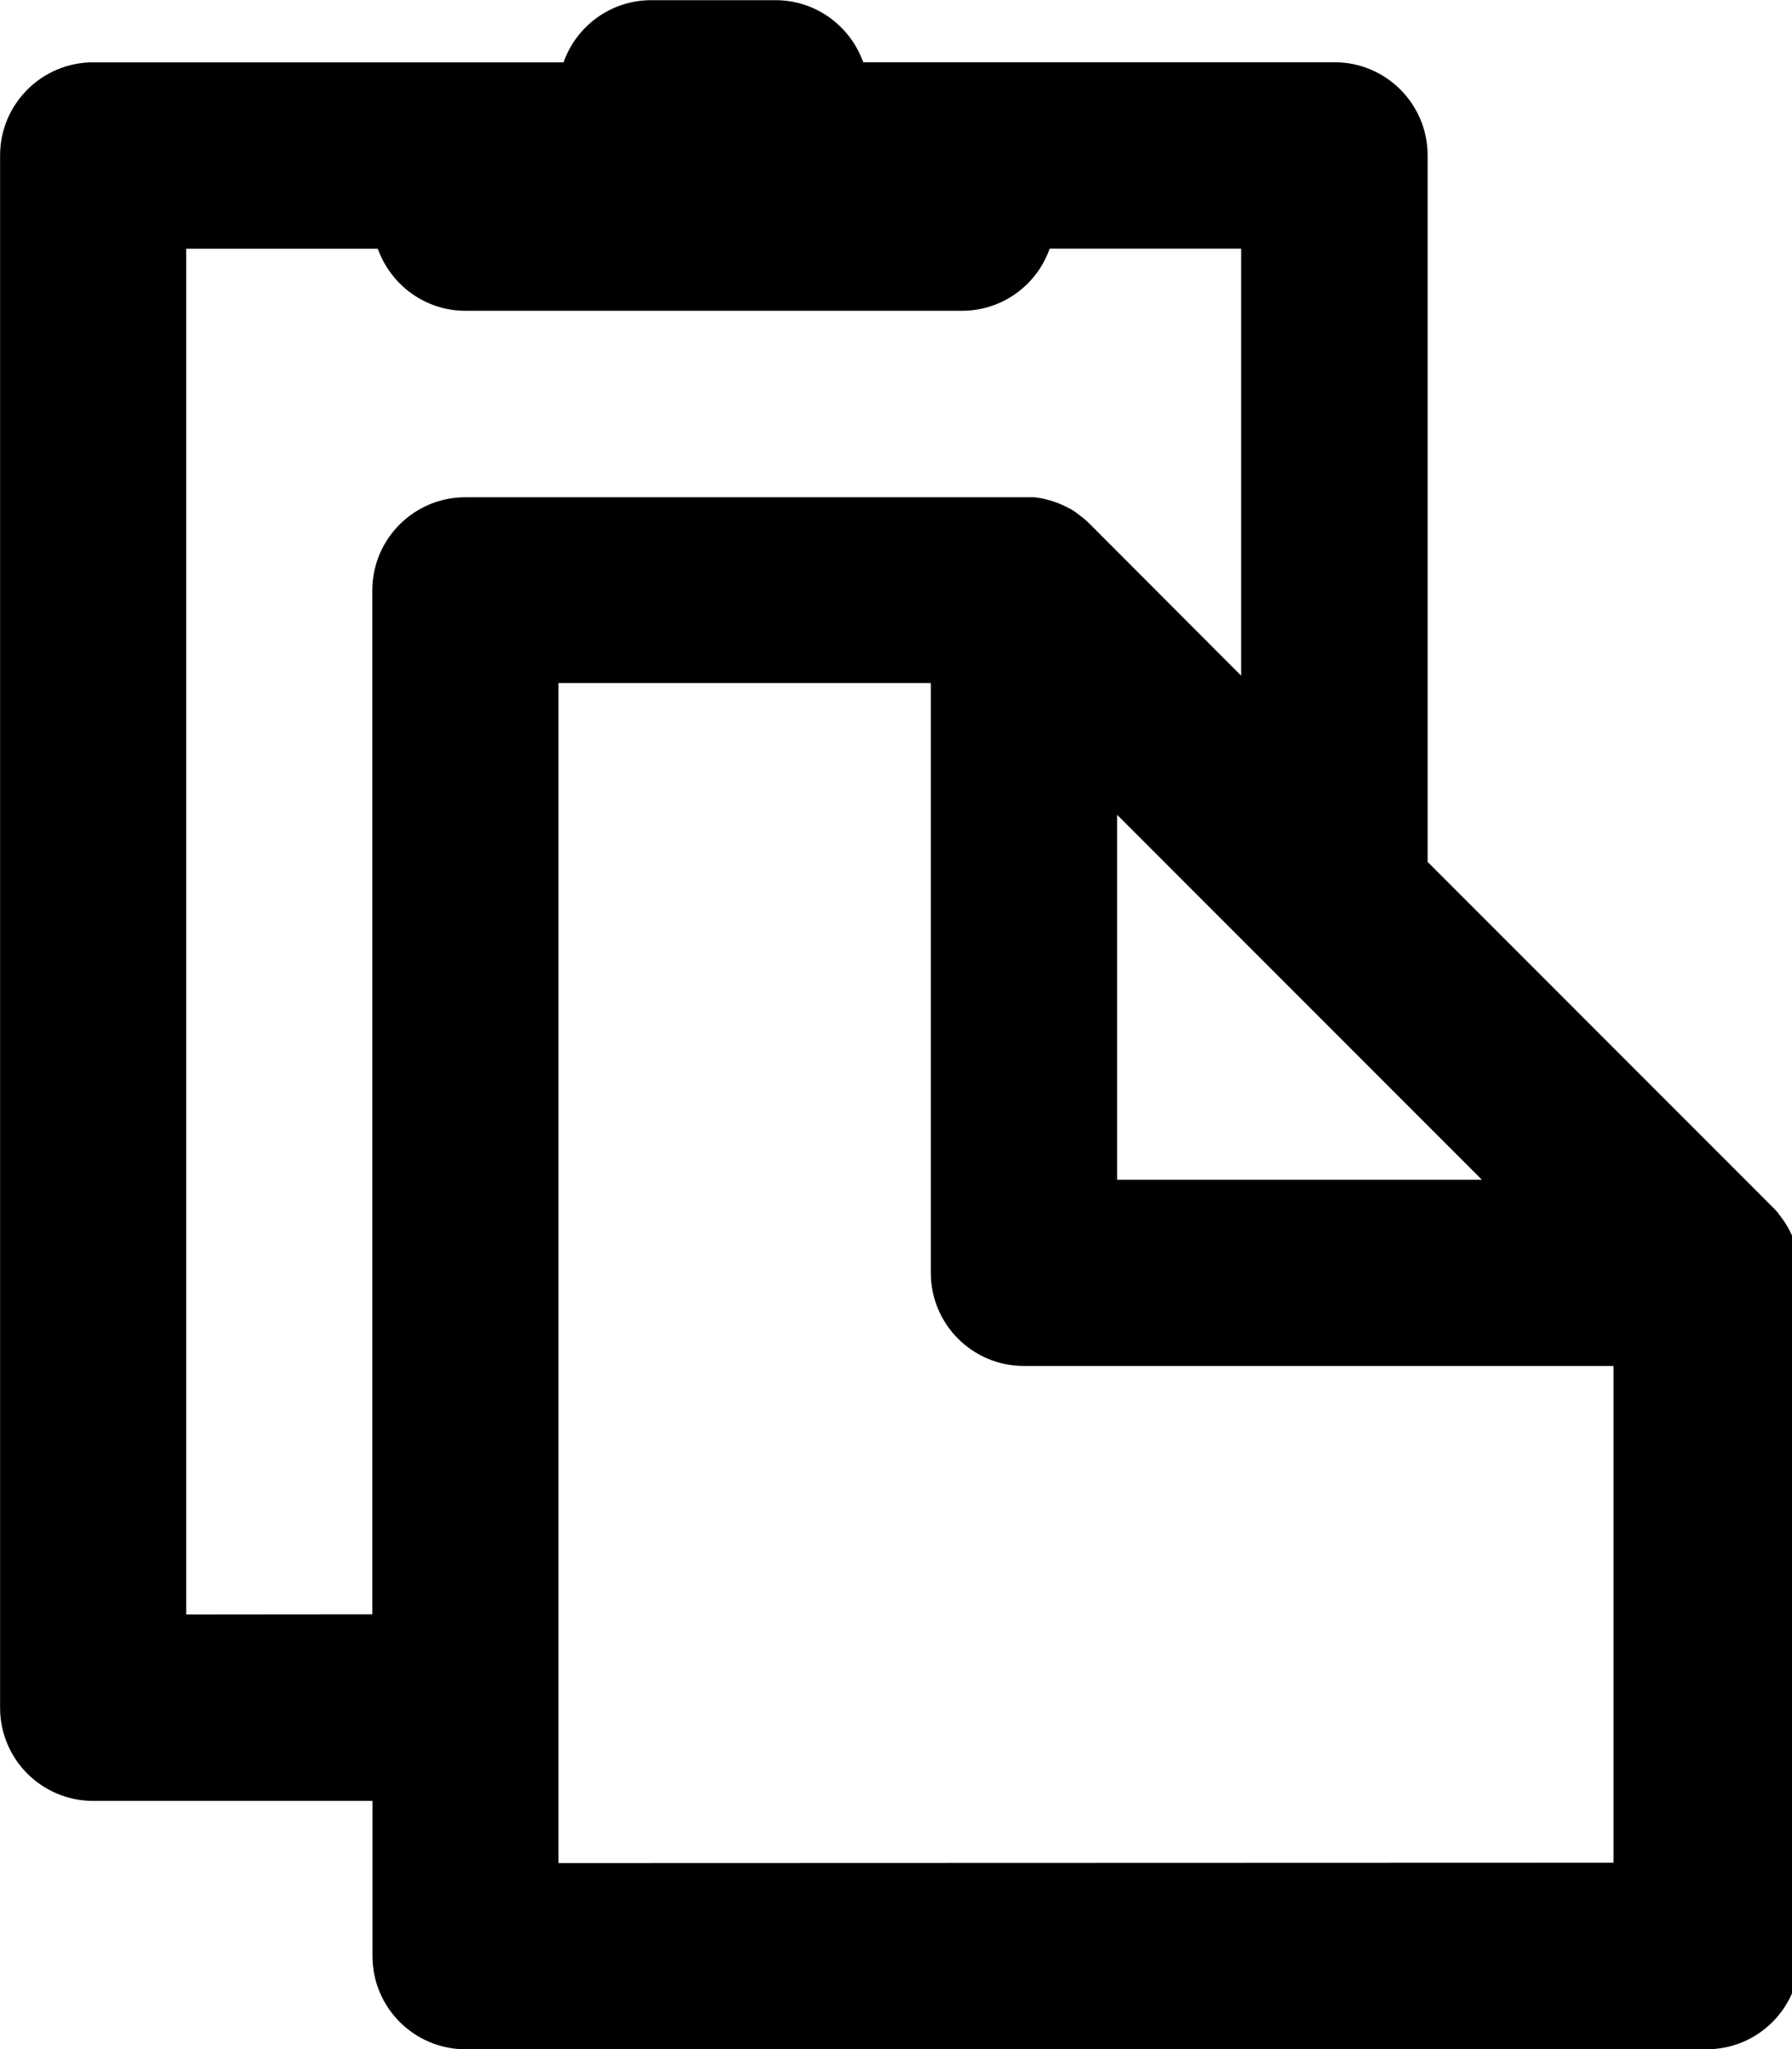 <svg xmlns="http://www.w3.org/2000/svg" viewBox="0 0 21 24" fill="currentColor"><path d="m21.092 14.909c0-.263-.094-.504-.25-.692l.001.002v-.005q-.03-.037-.064-.07l-.009-.009c-.009-.009-.019-.02-.029-.029l-4.011-4.011v-8.275c0-.603-.489-1.091-1.091-1.091-.001 0-.002 0-.003 0h-5.52c-.154-.427-.556-.727-1.028-.727h-1.456c-.472 0-.874.3-1.025.72l-.002.008h-5.513c-.603 0-1.091.489-1.091 1.091v18.181c0 .603.489 1.091 1.091 1.091h3.273v1.818c0 .603.489 1.091 1.091 1.091h14.544c.603 0 1.091-.489 1.091-1.091v-7.972c0-.01.001-.019.001-.028zm-8.001-5.366 4.275 4.275h-4.275zm-10.909 9.366v-15.996h2.245c.154.427.556.727 1.028.727h5.818c.472 0 .874-.3 1.025-.72l.002-.008h2.245v5.002l-1.774-1.777c-.022-.022-.045-.043-.069-.063l-.023-.018c-.017-.014-.035-.027-.053-.04l-.026-.021c-.019-.013-.039-.025-.059-.036l-.027-.013c-.027-.015-.053-.027-.081-.039l-.033-.014-.057-.02-.038-.012-.064-.016-.028-.007c-.031-.006-.062-.01-.093-.014h-.028c-.026 0-.051 0-.077 0h-6.561c-.603 0-1.091.489-1.091 1.091v11.992zm4.363 2.912v-13.821h4.363v6.909c0 .602.489 1.09 1.091 1.09h.001 6.909v5.818z"/></svg>